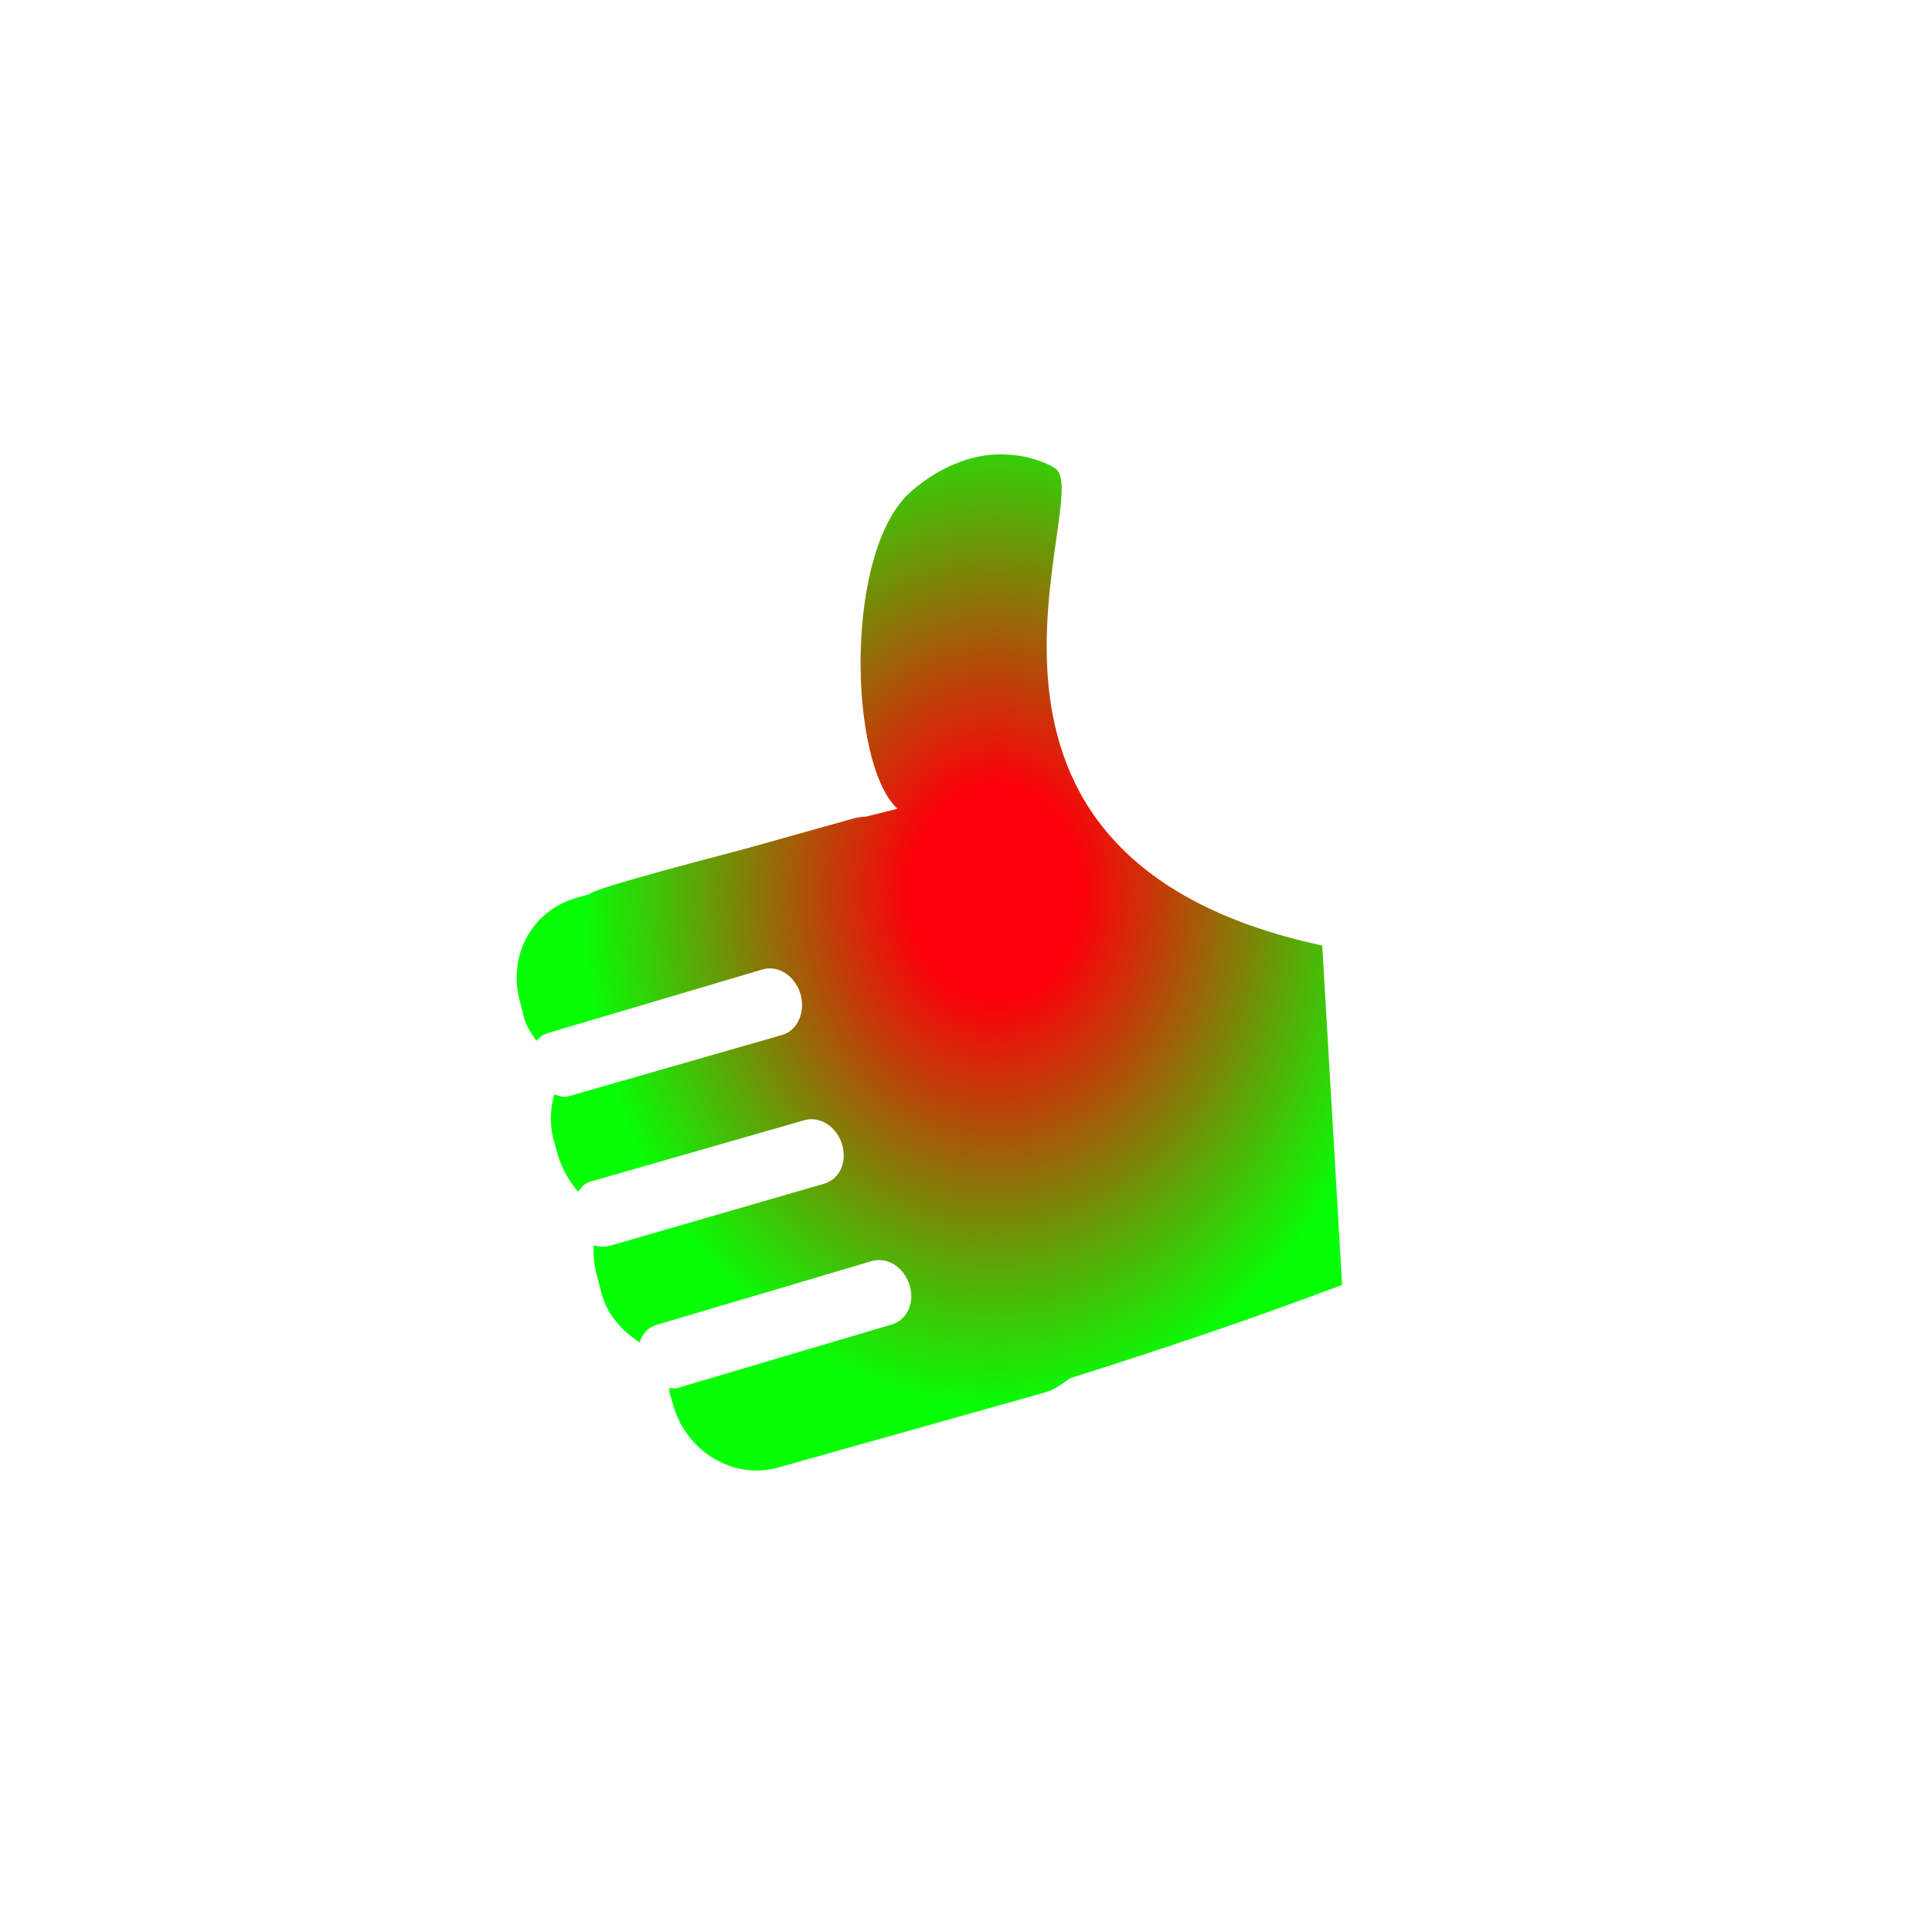 <?xml version="1.0"?><svg width="28.52" height="28.52" xmlns="http://www.w3.org/2000/svg" xmlns:xlink="http://www.w3.org/1999/xlink">
 <title>Thumb up red-green no background</title>
 <defs>
  <linearGradient xlink:href="#linearGradient19007" id="linearGradient19056" gradientUnits="userSpaceOnUse" gradientTransform="translate(-901.104,1532.029)" x1="901.156" y1="-88.024" x2="928.243" y2="-112.052"/>
  <linearGradient id="linearGradient19007">
   <stop offset="0" id="stop19009" stop-color="#f5d13c"/>
   <stop offset="1" id="stop19011" stop-color="#3e3700"/>
  </linearGradient>
  <linearGradient xlink:href="#linearGradient15587" id="linearGradient19138" x1="0.269" y1="0.727" x2="1.346" y2="-0.258"/>
  <linearGradient id="linearGradient15587">
   <stop offset="0" id="stop15589" stop-color="#ffcd00"/>
   <stop offset="1" id="stop15591" stop-color="#7b6818"/>
  </linearGradient>
  <radialGradient id="svg_1" spreadMethod="pad" cx="0.59" cy="0.137">
   <stop stop-color="#05ff05" stop-opacity="0.996" offset="0"/>
   <stop stop-color="#fc0008" stop-opacity="0.996" offset="1"/>
  </radialGradient>
  <radialGradient r="0.5" id="svg_2" spreadMethod="pad" cx="0.609" cy="0.523">
   <stop stop-color="#fc0008" stop-opacity="0.996" offset="0.211"/>
   <stop stop-color="#05ff05" stop-opacity="0.996" offset="1"/>
  </radialGradient>
  <radialGradient r="0.5" id="svg_3" spreadMethod="pad" cx="0.605" cy="0.508">
   <stop stop-color="#fc0008" stop-opacity="0.996" offset="0.211"/>
   <stop offset="0.516" stop-opacity="0.996" stop-color="#05ff05"/>
   <stop stop-color="#05ff05" stop-opacity="0.996" offset="1"/>
  </radialGradient>
  <radialGradient r="0.5" id="svg_4" spreadMethod="pad" cx="0.586" cy="0.43">
   <stop stop-color="#fc0008" stop-opacity="0.996" offset="0.211"/>
   <stop offset="1" stop-opacity="0.996" stop-color="#05ff05"/>
   <stop stop-color="#05ff05" stop-opacity="0.996" offset="1"/>
  </radialGradient>
 </defs>
 <g>
  <title>Layer 1</title>
  <path d="m14.537,6.725c-0.325,0.045 -0.713,0.206 -1.084,0.527c-0.997,0.862 -0.93,4.015 -0.205,4.687c-0.106,0.029 -0.333,0.082 -0.469,0.117c-0.101,0 -0.191,0.029 -0.293,0.058l-1.465,0.41c-1.176,0.31 -2.281,0.608 -2.314,0.674l-0.205,0.059c-0.652,0.186 -1.022,0.863 -0.82,1.552l0.059,0.234c0.035,0.119 0.114,0.224 0.176,0.322c0.048,-0.053 0.103,-0.096 0.176,-0.117l3.163,-0.937c0.232,-0.068 0.473,0.091 0.557,0.351c0.083,0.261 -0.032,0.548 -0.264,0.615l-3.163,0.908c-0.072,0.021 -0.135,-0.011 -0.205,-0.029c-0.062,0.227 -0.072,0.457 0,0.703l0.059,0.205c0.06,0.204 0.165,0.375 0.293,0.527c0.05,-0.062 0.095,-0.123 0.176,-0.146l3.163,-0.908c0.232,-0.067 0.473,0.091 0.557,0.351c0.083,0.261 -0.032,0.518 -0.264,0.586l-3.134,0.908c-0.087,0.025 -0.181,0.031 -0.264,0c-0.016,0.163 0.008,0.326 0.059,0.498l0.059,0.234c0.091,0.31 0.305,0.539 0.557,0.703c0.041,-0.133 0.129,-0.224 0.264,-0.264l3.163,-0.937c0.232,-0.067 0.473,0.091 0.557,0.351c0.083,0.261 -0.032,0.518 -0.264,0.586l-3.163,0.937c-0.039,0.011 -0.078,0.001 -0.117,0c0.004,0.019 -0.006,0.04 0,0.059l0.059,0.205c0.201,0.689 0.9,1.094 1.552,0.908l3.954,-1.113c0.126,-0.036 0.249,-0.135 0.352,-0.205c1.411,-0.445 2.701,-0.881 4.013,-1.377l-0.293,-5.009c-6.086,-1.312 -3.38,-6.569 -3.925,-7.03c-0.087,-0.073 -0.512,-0.28 -1.054,-0.205l-0,0l0,0l0,-0.001z" id="path17333" fill-rule="evenodd" fill="url(#svg_4)"/>
 </g>
</svg>
